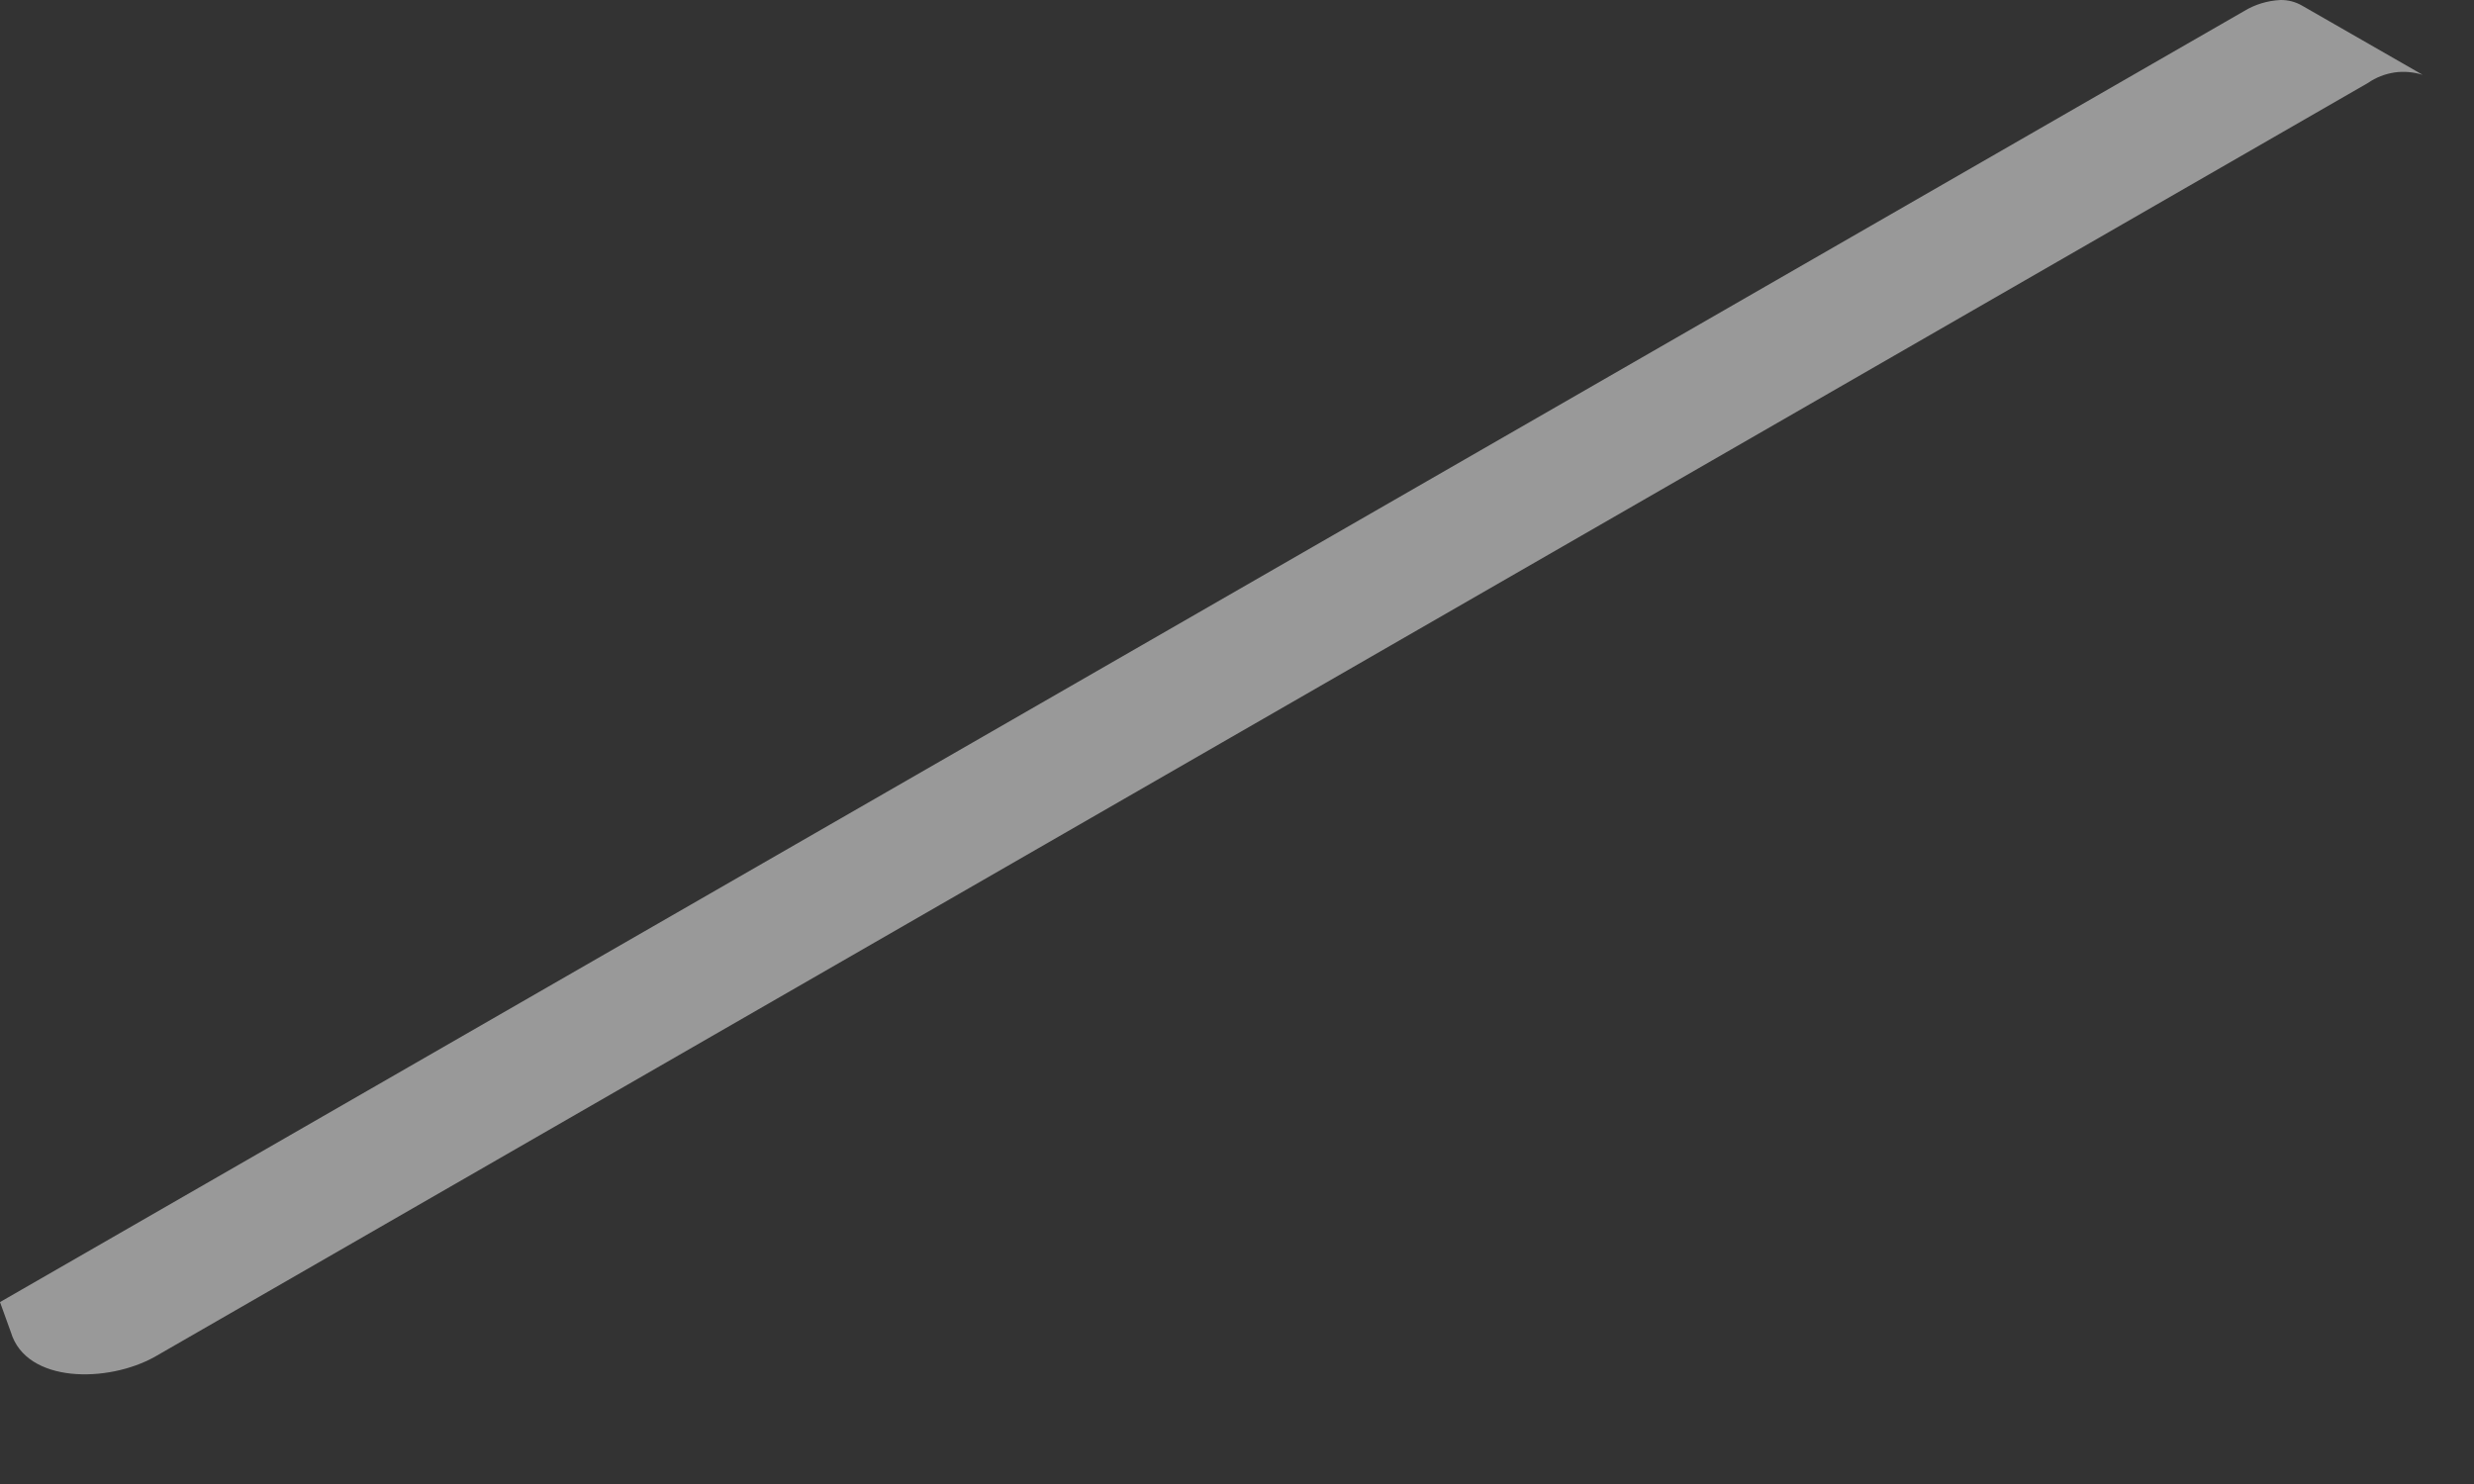 <?xml version="1.0" encoding="utf-8"?>
<svg xmlns="http://www.w3.org/2000/svg" fill="none" height="100%" overflow="visible" preserveAspectRatio="none" style="display: block;" viewBox="0 0 20 12" width="100%">
<rect x="0" y="0" width="20" height="12" fill="#333333" stroke="none"/>
<path d="M19.585 0.605C19.512 0.582 19.433 0.575 19.357 0.586C19.28 0.598 19.207 0.626 19.144 0.67L1.252 10.971C0.872 11.184 0.213 11.188 0.088 10.773L0 10.529L18.139 0.091C18.228 0.036 18.331 0.005 18.436 5.62683e-05C18.497 -0.001 18.558 0.015 18.611 0.046L19.585 0.605Z" fill="white" id="Vector" opacity="0.5"/>
</svg>